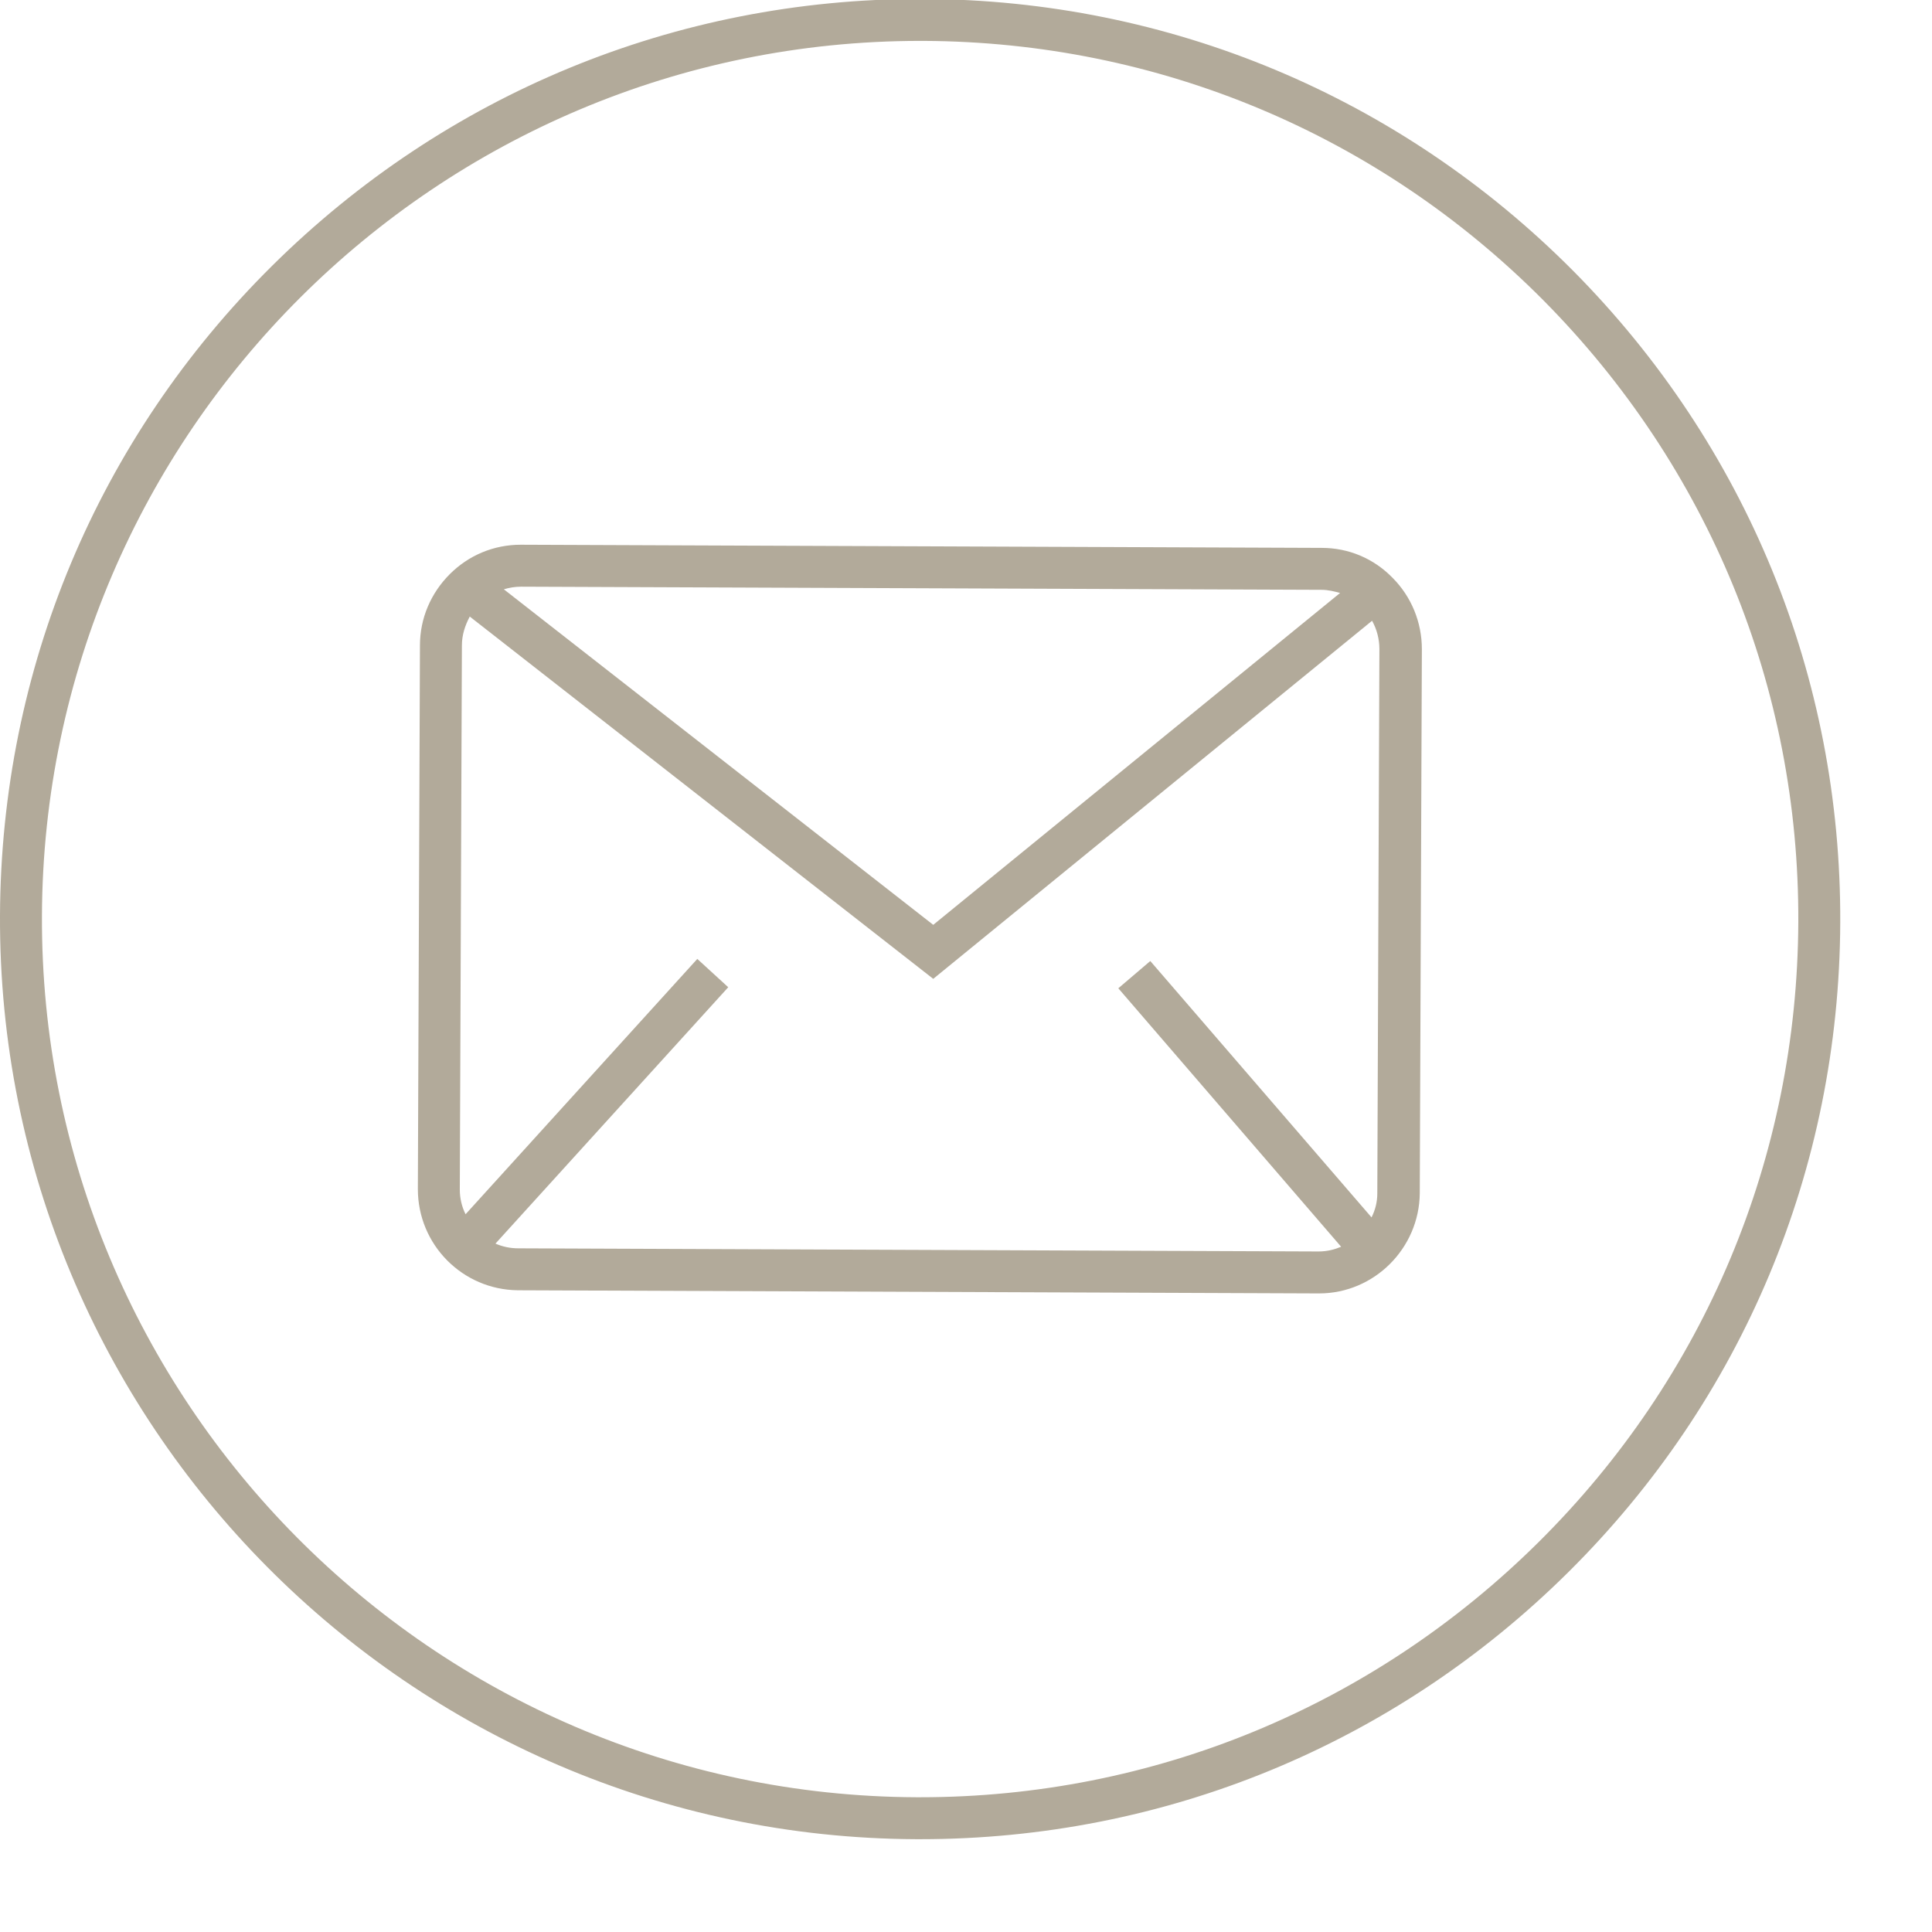 <?xml version="1.0" encoding="utf-8"?>
<!-- Generator: Adobe Illustrator 24.0.3, SVG Export Plug-In . SVG Version: 6.00 Build 0)  -->
<svg version="1.1" id="Capa_1" xmlns="http://www.w3.org/2000/svg" xmlns:xlink="http://www.w3.org/1999/xlink" x="0px" y="0px"
	 viewBox="0 0 36.85 36.85" style="enable-background:new 0 0 36.85 36.85;" xml:space="preserve">
<style type="text/css">
	.st0{fill:#B2AA9A;}
</style>
<path class="st0" d="M17.62-0.02c-0.02,0-0.05,0-0.07,0c-4.66,0-9.05,1.81-12.36,5.09C1.86,8.37,0.02,12.77,0,17.46
	c-0.04,9.68,7.8,17.58,17.48,17.62c0.02,0,0.05,0,0.07,0c4.66,0,9.05-1.81,12.36-5.09c3.33-3.3,5.17-7.7,5.19-12.39
	s-1.79-9.1-5.09-12.43C26.7,1.84,22.3,0,17.62-0.02z M29.34,29.42c-3.16,3.13-7.35,4.86-11.79,4.86c-0.02,0-0.05,0-0.07,0
	C8.24,34.24,0.76,26.7,0.8,17.46C0.84,8.25,8.34,0.78,17.55,0.78c0.02,0,0.05,0,0.07,0c4.47,0.02,8.67,1.78,11.82,4.95
	c3.15,3.18,4.88,7.39,4.86,11.86C34.28,22.07,32.52,26.27,29.34,29.42z"/>
<path class="st0" d="M25.21,10.45L9.94,10.39H9.93c-0.51,0-0.99,0.2-1.35,0.56c-0.36,0.36-0.57,0.84-0.57,1.36L7.97,22.68
	c0,1.06,0.85,1.92,1.91,1.93l15.27,0.06h0.01c1.05,0,1.91-0.86,1.92-1.91l0.04-10.38c0-0.51-0.2-1-0.56-1.36
	C26.2,10.65,25.72,10.45,25.21,10.45z M9.94,11.19l15.27,0.06c0.12,0,0.24,0.03,0.35,0.06l-7.76,6.33l-8.19-6.4
	C9.71,11.21,9.82,11.19,9.94,11.19C9.93,11.19,9.94,11.19,9.94,11.19z M25.15,23.87L9.89,23.81c-0.16,0-0.3-0.03-0.44-0.09
	l4.44-4.89l-0.59-0.54l-4.42,4.87c-0.07-0.14-0.11-0.3-0.11-0.47l0.04-10.38c0-0.2,0.06-0.38,0.15-0.55l8.84,6.91l8.37-6.83
	c0.09,0.16,0.14,0.35,0.14,0.54l-0.04,10.38c0,0.17-0.04,0.32-0.11,0.46l-4.22-4.89l-0.61,0.52l4.25,4.93
	C25.46,23.83,25.32,23.87,25.15,23.87C25.16,23.87,25.15,23.87,25.15,23.87z"/>
</svg>
